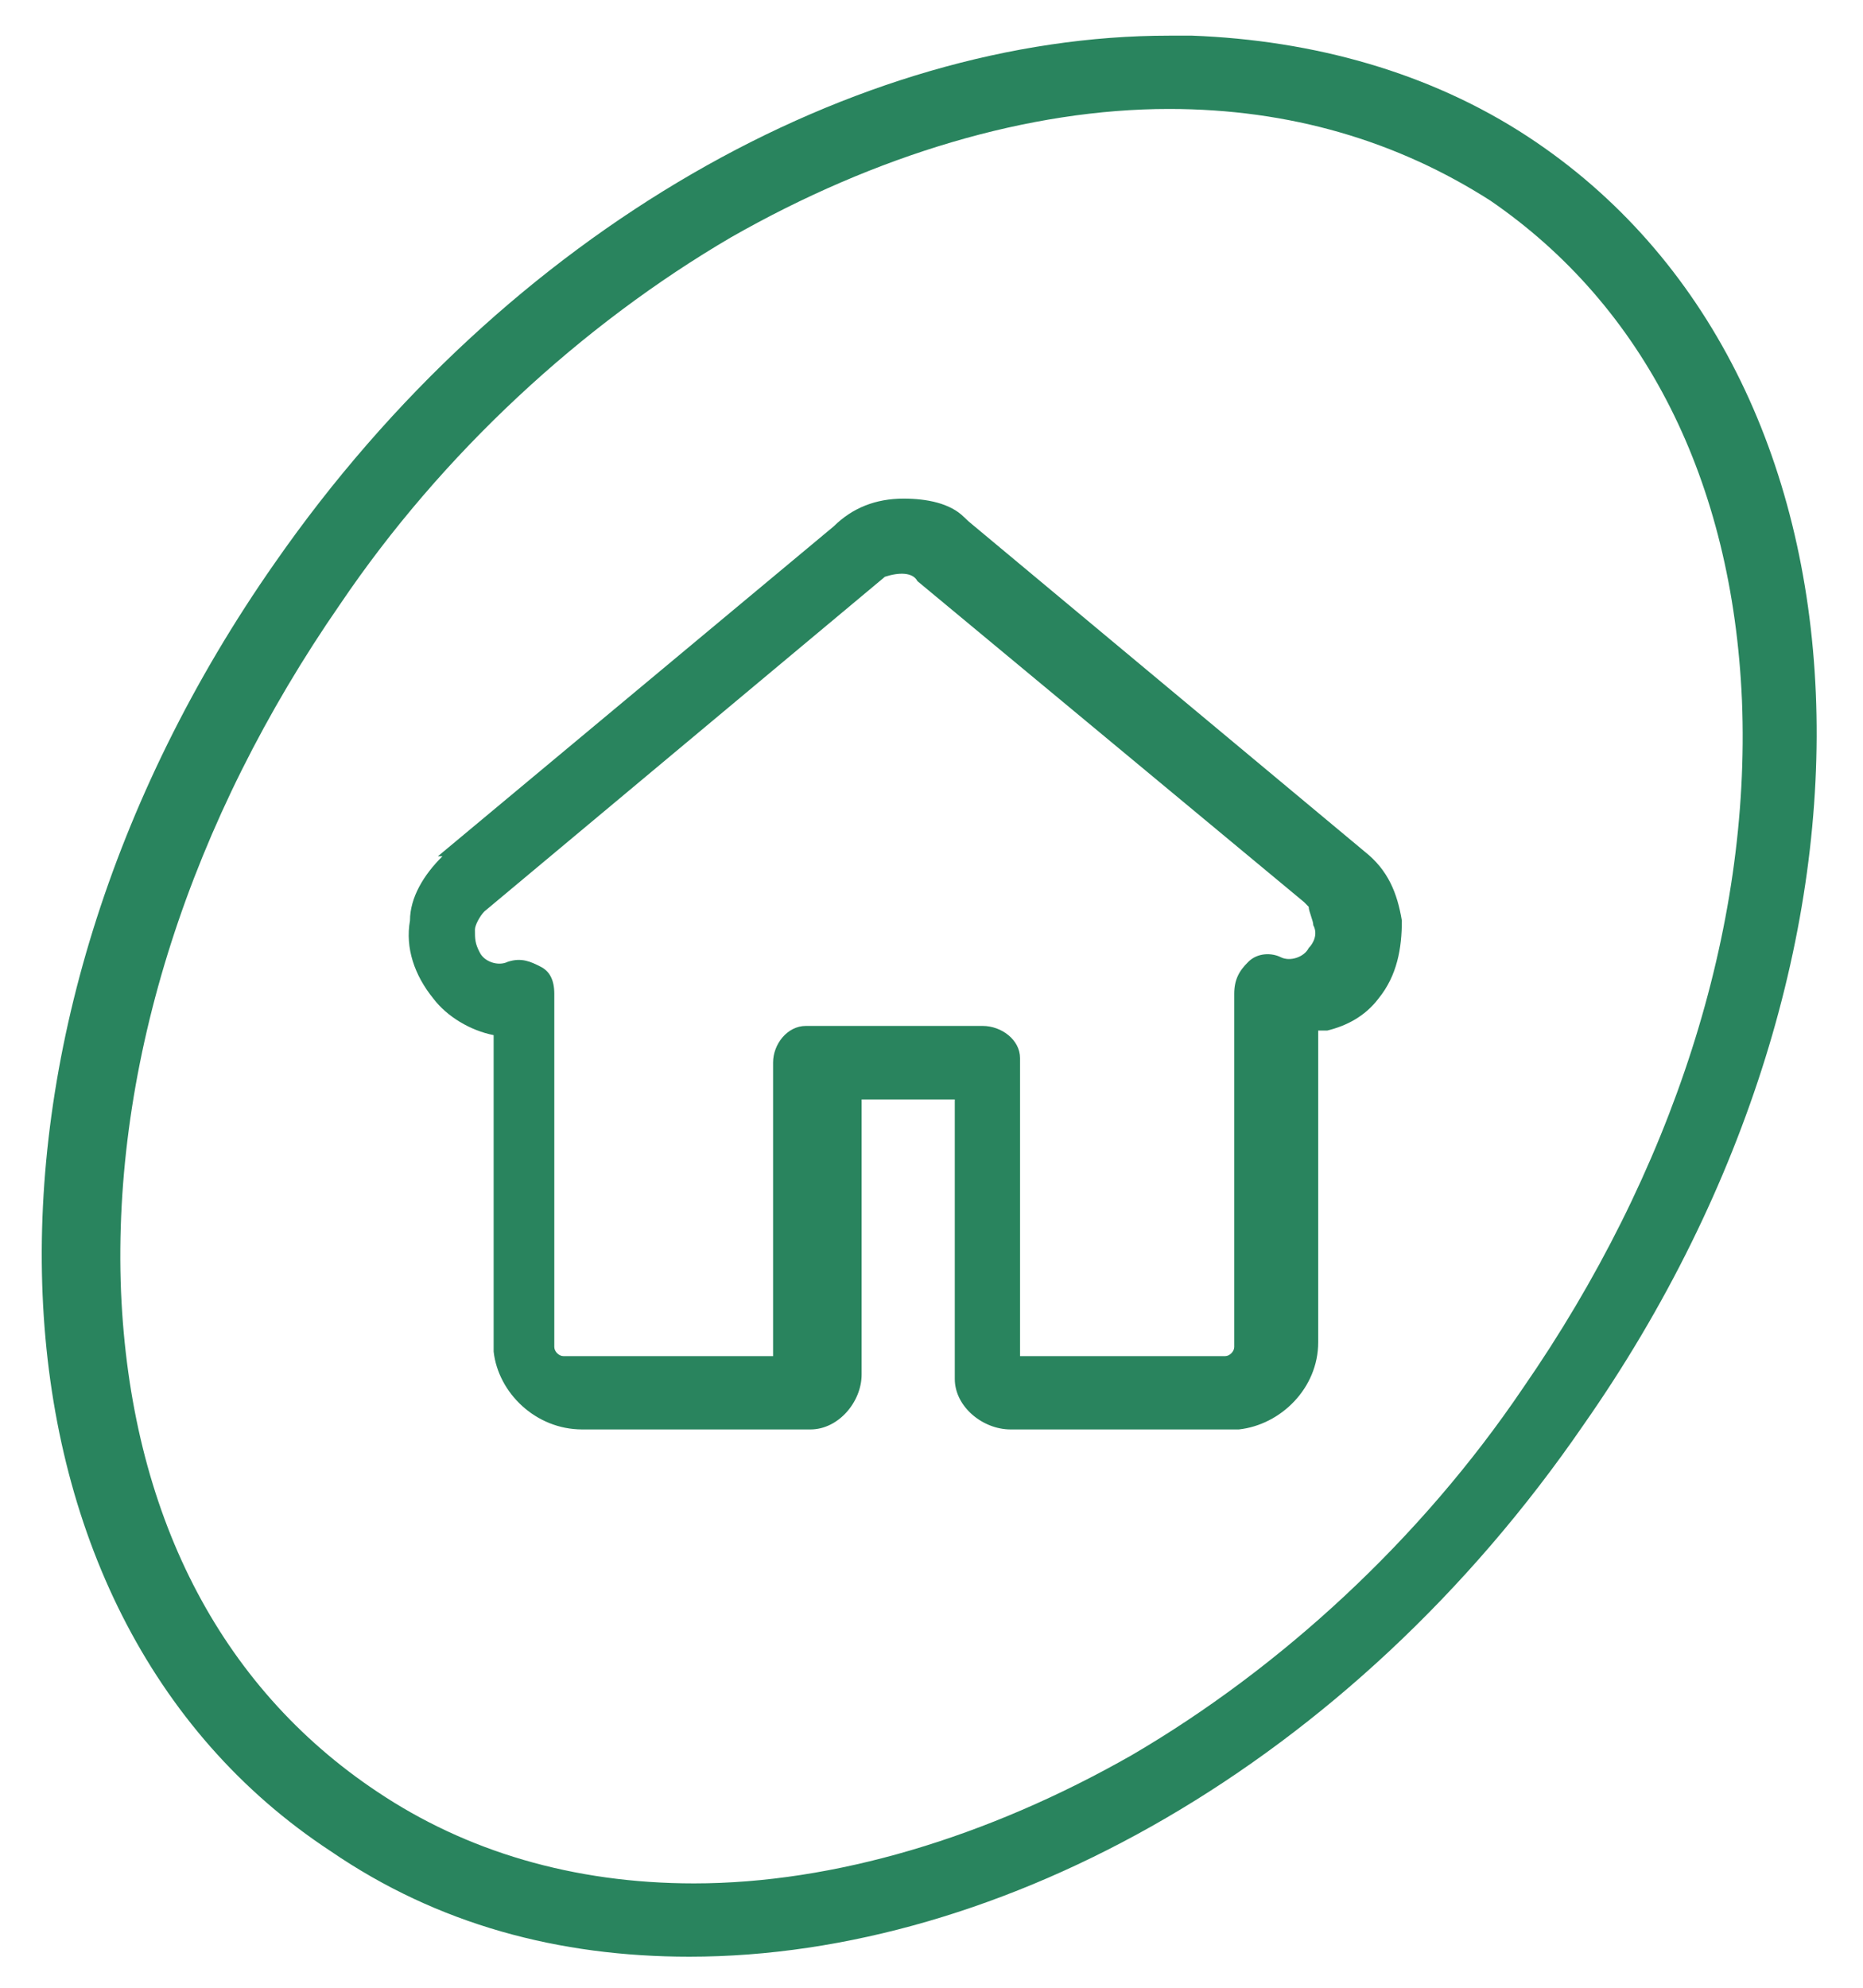 <?xml version="1.0" encoding="UTF-8"?>
<svg xmlns="http://www.w3.org/2000/svg" xmlns:xlink="http://www.w3.org/1999/xlink" width="30px" height="32px" viewBox="0 0 30 31" version="1.1">
<g id="surface1">
<path style=" stroke:none;fill-rule:evenodd;fill:rgb(16.078%,51.765%,36.863%);fill-opacity:1;" d="M 18.824 0.074 C 18.824 0.074 18.898 0.074 18.824 0.074 L 19.199 0.074 C 21.148 0.148 23.023 0.664 24.602 1.699 C 30.449 5.535 30.824 14.836 25.5 22.438 C 21.75 27.898 16.125 31 11.102 31 C 9 31 7.051 30.484 5.324 29.301 C -0.523 25.465 -0.898 16.164 4.426 8.562 C 8.176 3.172 13.801 0.074 18.824 0.074 Z M 18.824 1.254 C 16.574 1.254 14.102 1.992 11.773 3.32 C 9.375 4.723 7.125 6.789 5.477 9.227 C 3.074 12.695 1.801 16.605 1.949 20.297 C 2.102 23.84 3.523 26.645 6.074 28.344 C 7.5 29.301 9.227 29.82 11.176 29.82 C 13.426 29.82 15.898 29.082 18.227 27.754 C 20.625 26.352 22.875 24.285 24.523 21.848 C 26.926 18.379 28.199 14.465 28.051 10.777 C 27.898 7.234 26.477 4.43 24 2.73 C 22.5 1.77 20.773 1.254 18.824 1.254 Z M 14.551 7.527 C 14.926 7.527 15.301 7.602 15.523 7.824 L 15.602 7.898 L 21.977 13.211 C 22.352 13.508 22.5 13.875 22.574 14.32 C 22.574 14.762 22.5 15.203 22.199 15.574 C 21.977 15.867 21.676 16.016 21.375 16.09 L 21.227 16.09 L 21.227 21.109 C 21.227 21.848 20.625 22.438 19.949 22.512 L 16.273 22.512 C 15.824 22.512 15.375 22.145 15.375 21.699 L 15.375 17.199 L 13.875 17.199 L 13.875 21.625 C 13.875 22.07 13.5 22.512 13.051 22.512 L 9.375 22.512 C 8.625 22.512 8.023 21.922 7.949 21.258 L 7.949 16.164 C 7.574 16.09 7.199 15.867 6.977 15.574 C 6.676 15.203 6.523 14.762 6.602 14.32 C 6.602 13.949 6.824 13.582 7.125 13.285 L 7.051 13.285 L 13.426 7.973 C 13.727 7.676 14.102 7.527 14.551 7.527 Z M 14.25 8.785 L 7.801 14.172 C 7.727 14.246 7.648 14.395 7.648 14.465 C 7.648 14.613 7.648 14.688 7.727 14.836 C 7.801 14.984 8.023 15.059 8.176 14.984 C 8.398 14.91 8.551 14.984 8.699 15.059 C 8.852 15.133 8.926 15.277 8.926 15.5 L 8.926 21.184 C 8.926 21.258 9 21.332 9.074 21.332 L 12.449 21.332 L 12.449 16.605 C 12.449 16.312 12.676 16.016 12.977 16.016 L 15.824 16.016 C 16.125 16.016 16.426 16.238 16.426 16.535 L 16.426 21.332 L 19.727 21.332 C 19.801 21.332 19.875 21.258 19.875 21.184 L 19.875 15.5 C 19.875 15.277 19.949 15.133 20.102 14.984 C 20.25 14.836 20.477 14.836 20.625 14.91 C 20.773 14.984 21 14.91 21.074 14.762 C 21.148 14.688 21.227 14.539 21.148 14.395 C 21.148 14.32 21.074 14.172 21.074 14.098 L 21 14.023 L 14.773 8.855 C 14.699 8.711 14.477 8.711 14.25 8.785 Z M 14.25 8.785 "/>
</g>
</svg>
